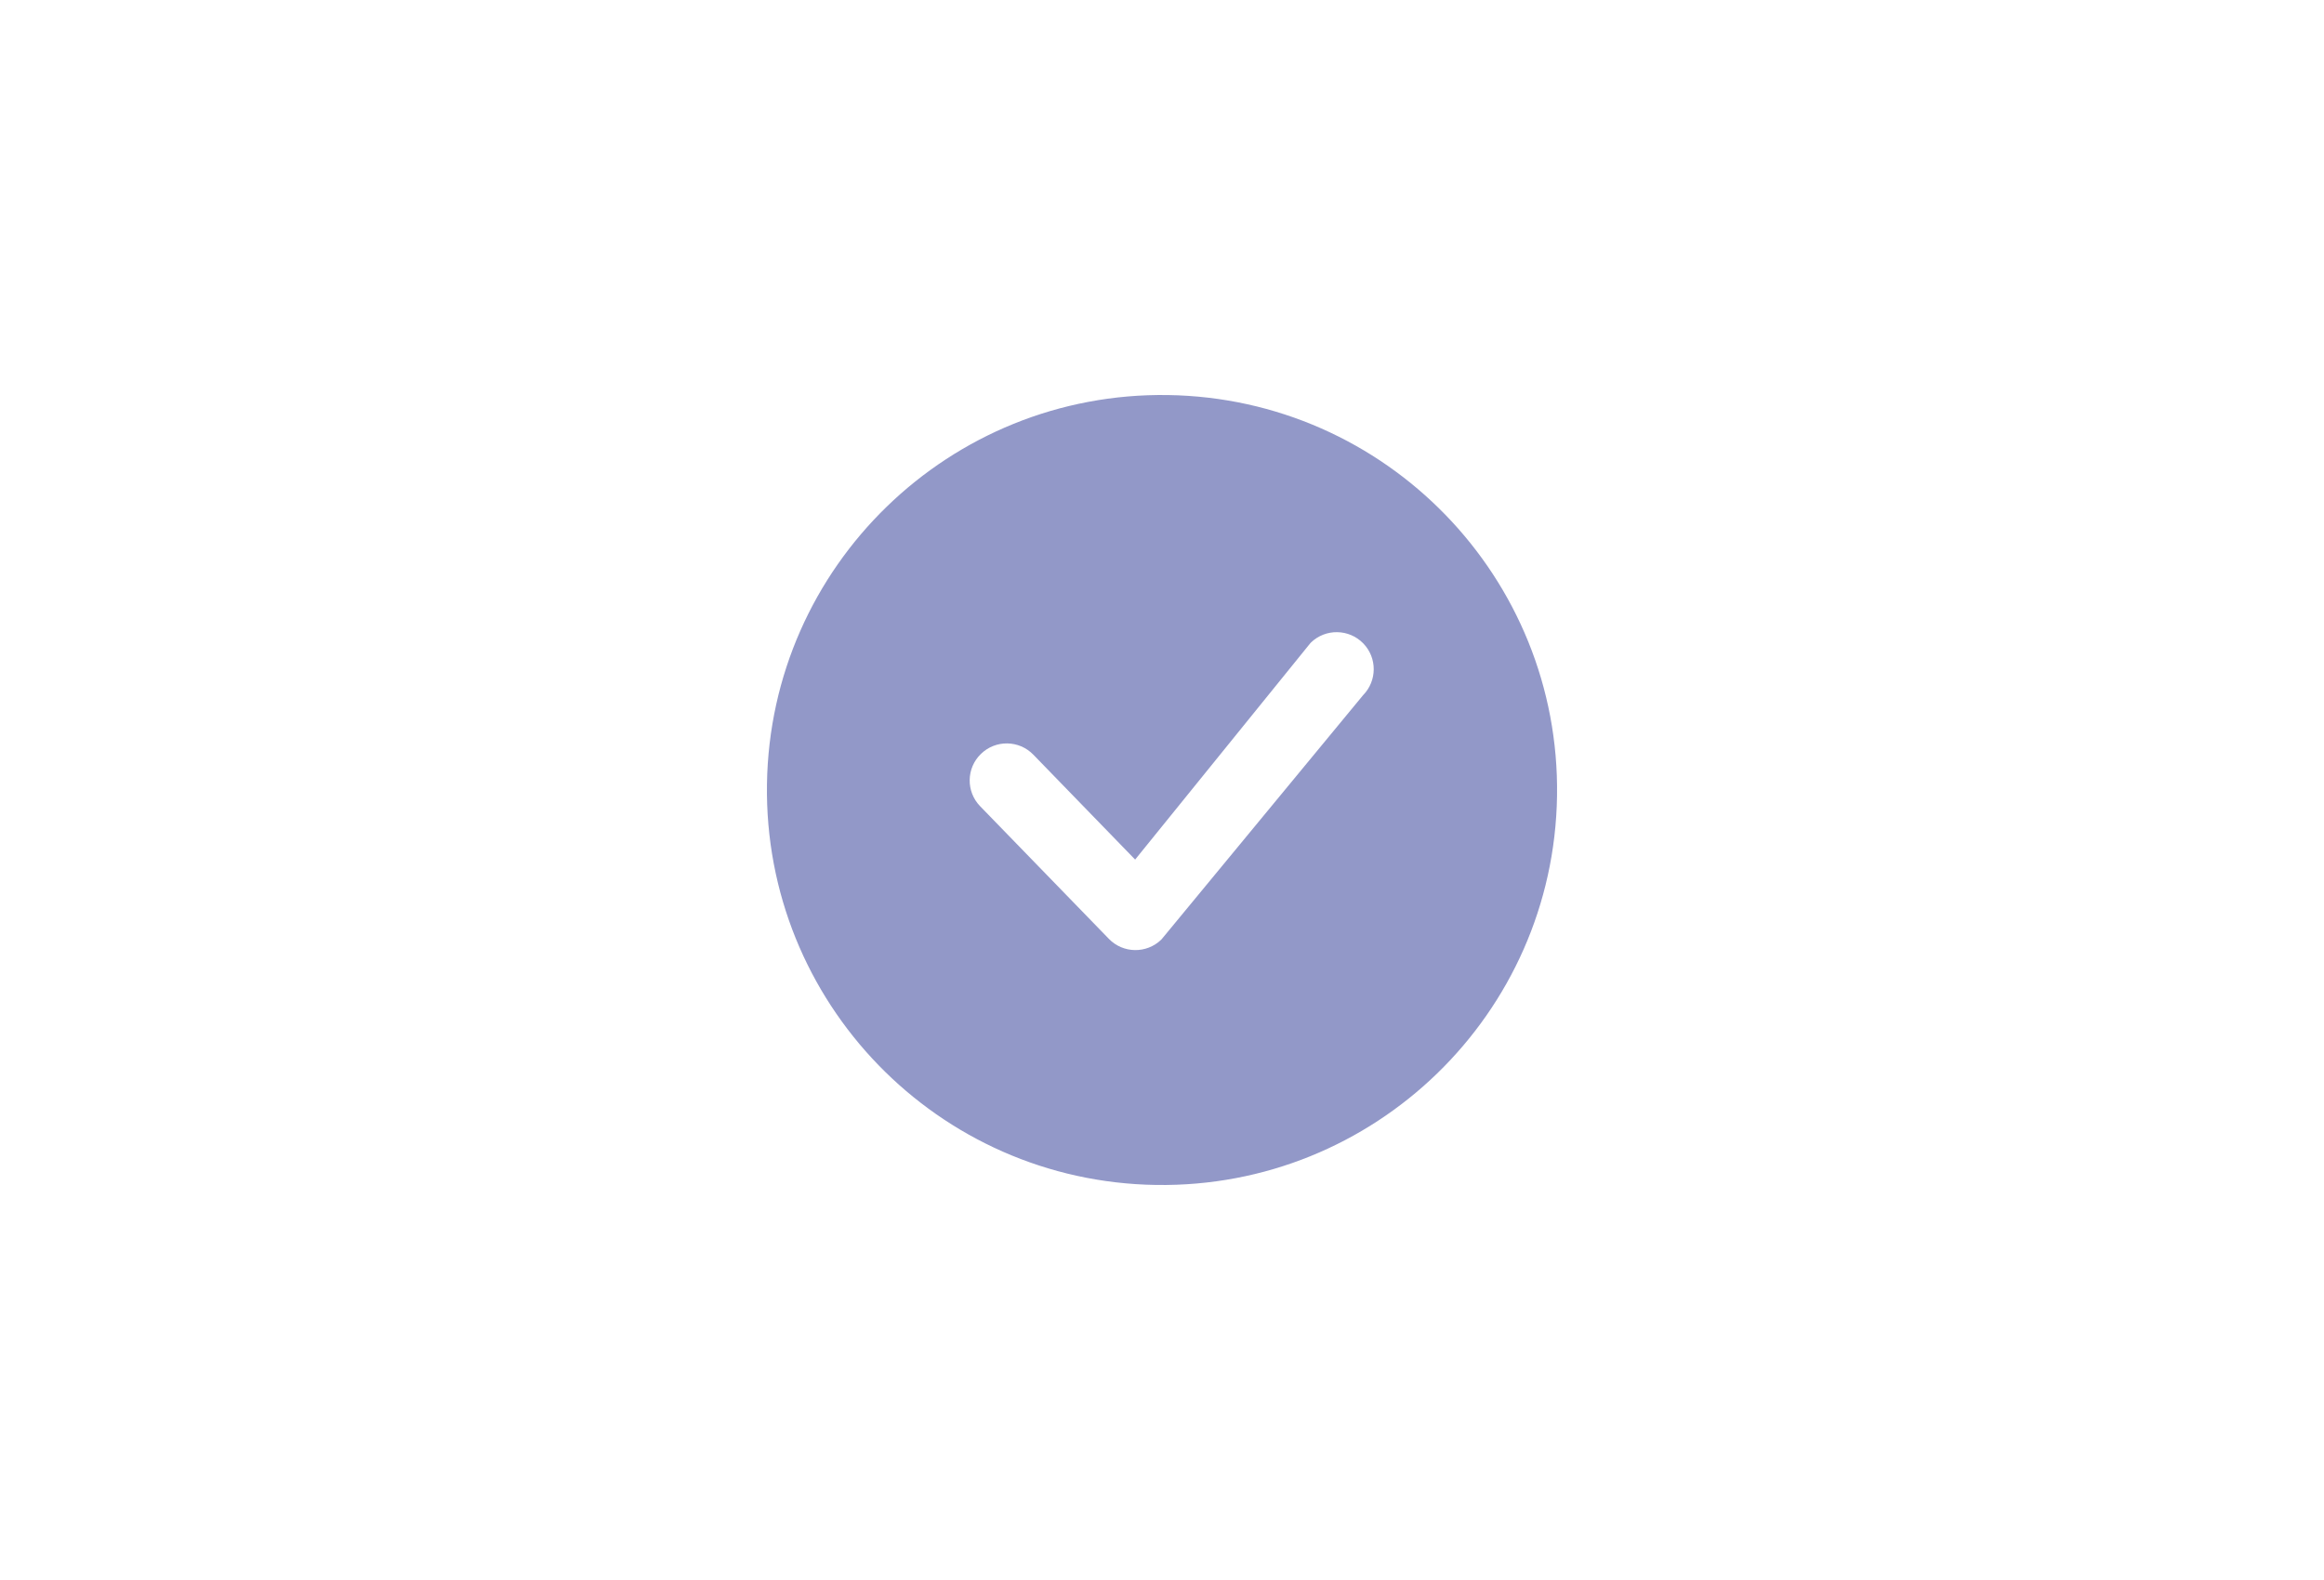 <svg width="50" height="34" viewBox="0 0 50 34" fill="none" xmlns="http://www.w3.org/2000/svg">
<path d="M33.499 17.128C33.428 21.822 29.566 25.57 24.872 25.499C20.178 25.429 16.43 21.566 16.501 16.872C16.571 12.179 20.434 8.431 25.128 8.501C29.822 8.572 33.569 12.434 33.499 17.128ZM29.33 13.845C29.023 13.53 28.519 13.522 28.203 13.828C28.195 13.836 28.189 13.843 28.182 13.852L24.422 18.497L22.231 16.239C21.925 15.924 21.42 15.916 21.105 16.223C20.788 16.529 20.781 17.034 21.087 17.349L23.857 20.203C24.163 20.519 24.668 20.526 24.984 20.22C24.991 20.213 24.997 20.206 25.003 20.198L29.325 14.961C29.629 14.653 29.633 14.157 29.33 13.845Z" fill="#9298C8"/>
</svg>
